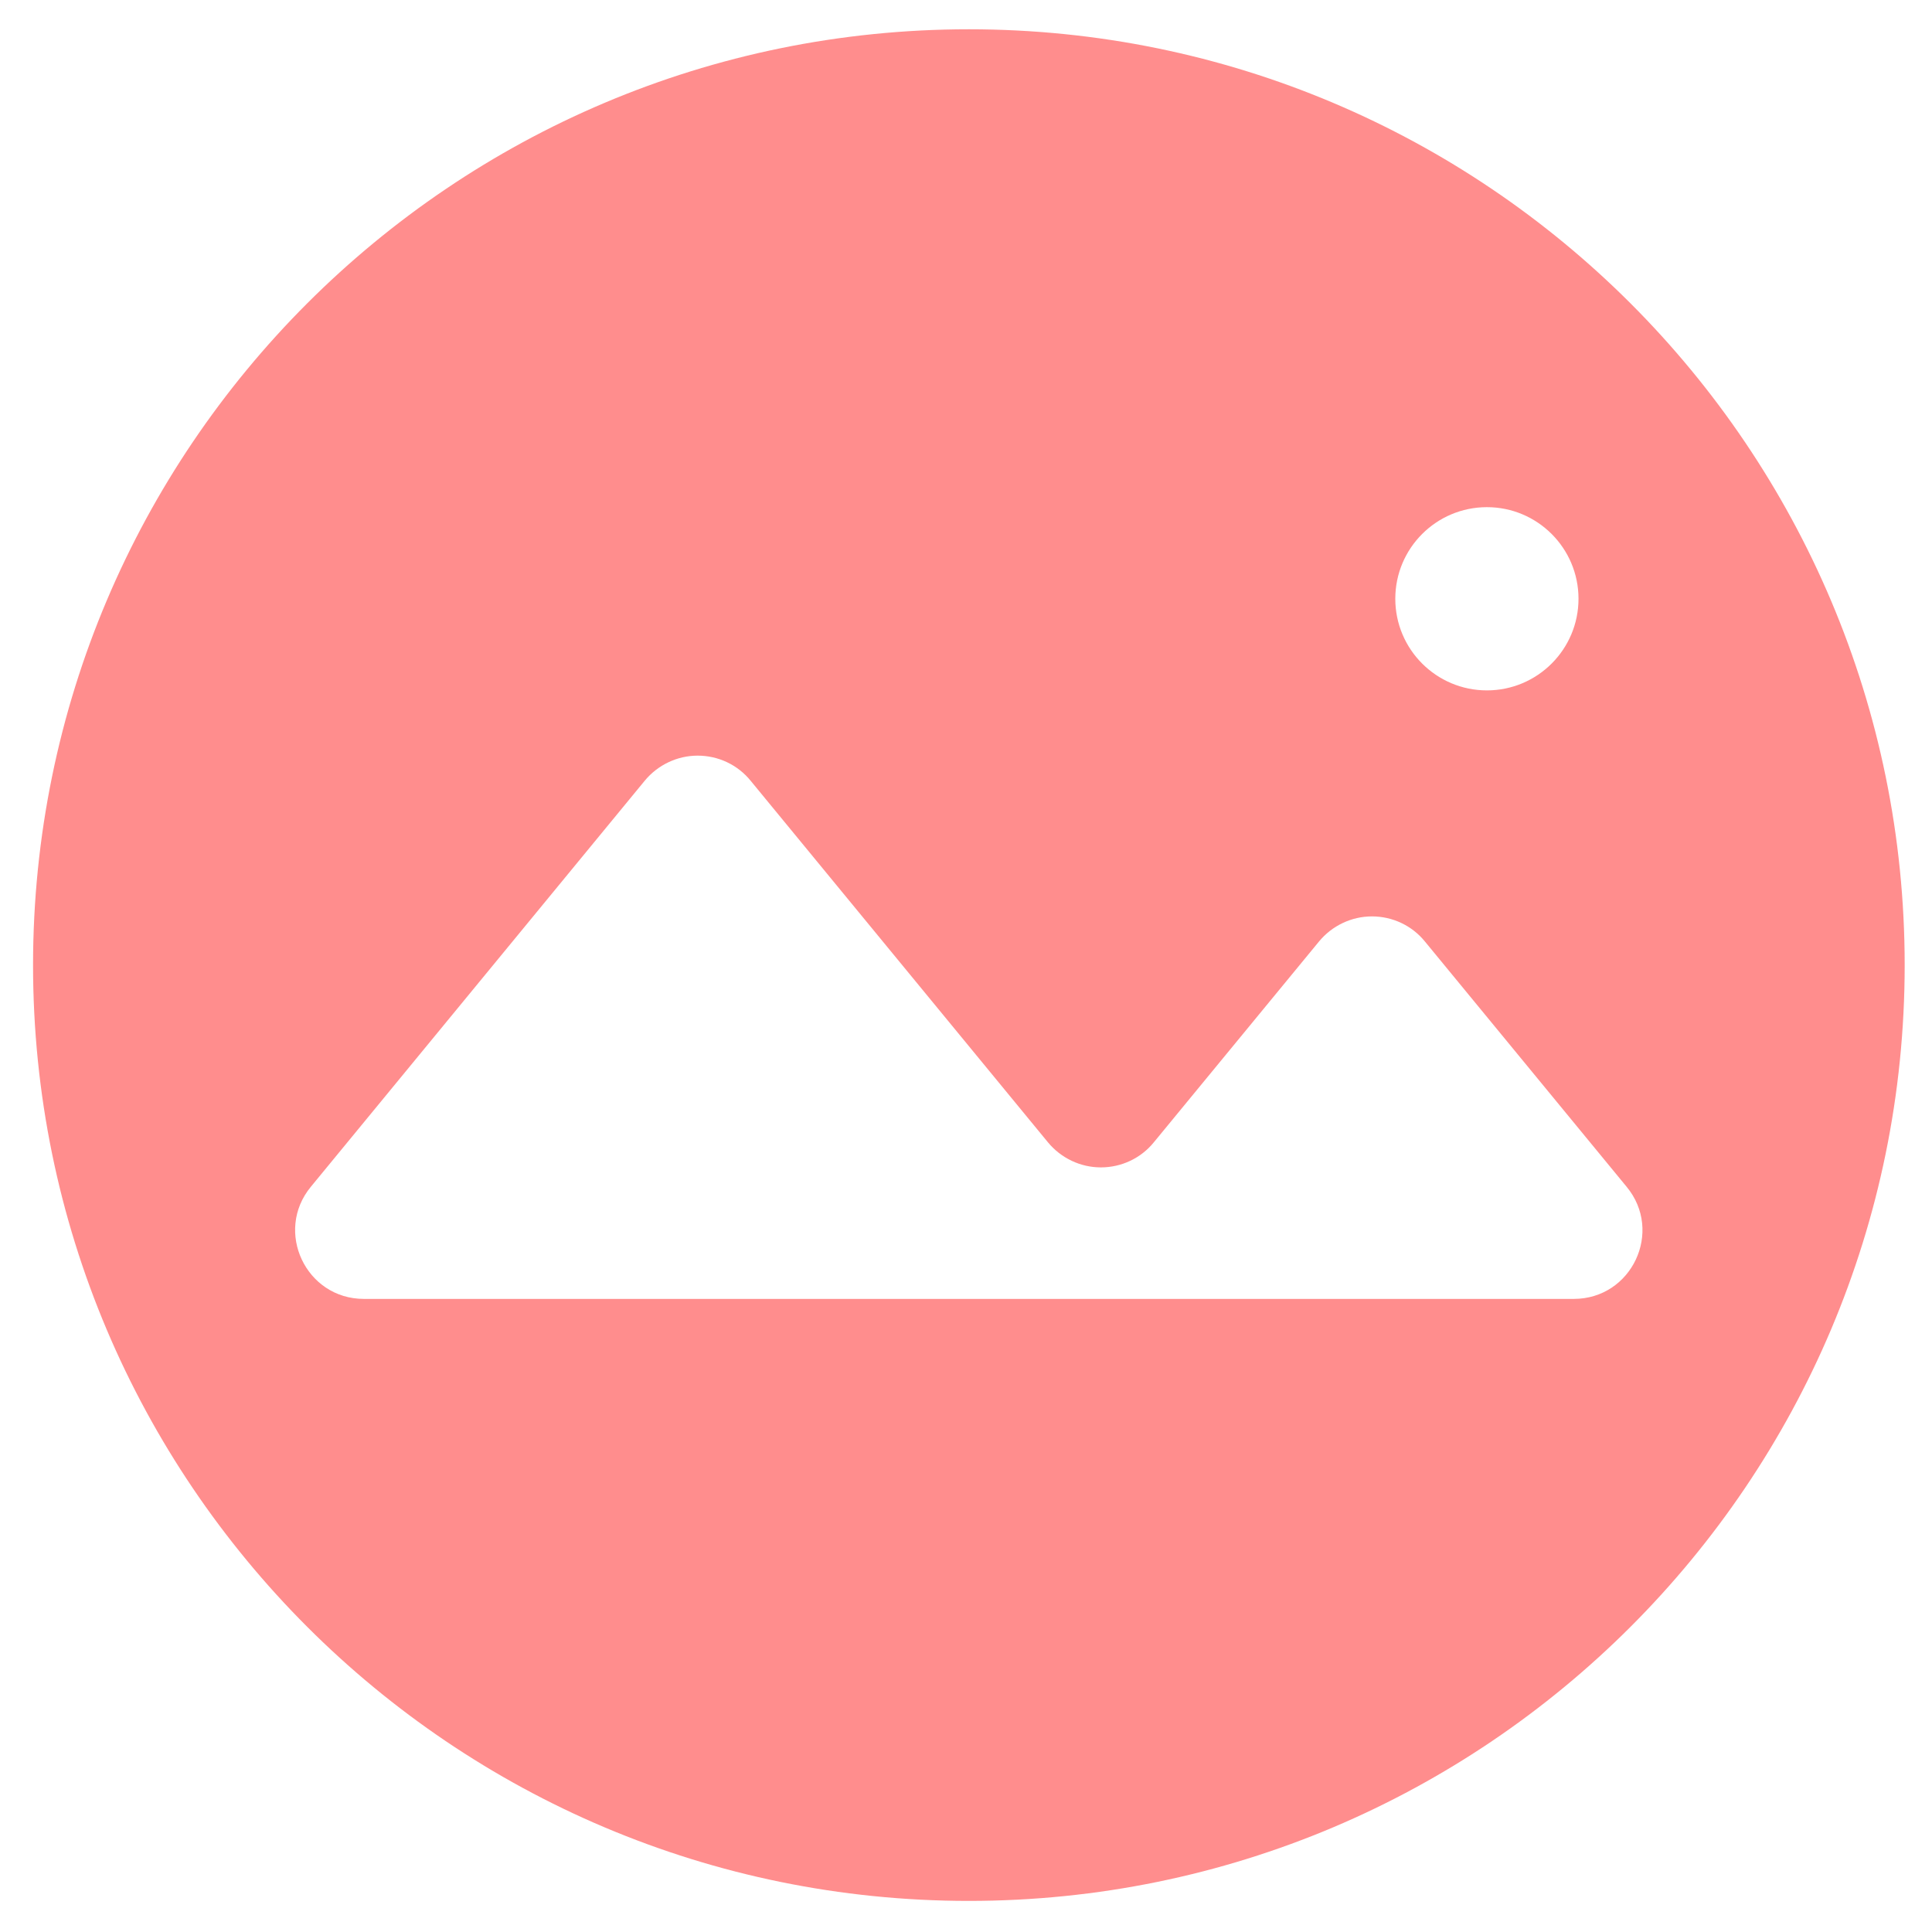 <svg xmlns="http://www.w3.org/2000/svg" xmlns:xlink="http://www.w3.org/1999/xlink" width="128" height="128" viewBox="0 0 128 128" fill="none">
<rect x="0" y="0" width="0" height="0" fill="rgba(249, 249, 249, 1)" />
<path d="M64.19 1.94C29.951 1.94 2.19 29.702 2.19 63.94C2.19 98.178 29.951 125.94 64.19 125.94C98.428 125.94 126.19 98.178 126.19 63.94C126.19 29.702 98.428 1.94 64.19 1.94ZM98.512 33.601C101.862 33.601 104.58 36.32 104.58 39.67C104.58 43.021 101.862 45.74 98.512 45.74C95.161 45.74 92.442 43.021 92.442 39.67C92.442 36.32 95.161 33.601 98.512 33.601ZM104.265 86.056L24.107 86.056C20.265 86.056 18.154 81.583 20.598 78.623L42.714 51.726C43.579 50.679 44.867 50.063 46.222 50.063C47.586 50.063 48.875 50.67 49.731 51.726L69.428 75.68C70.293 76.728 71.581 77.343 72.936 77.343C74.3 77.343 75.589 76.736 76.445 75.68L87.387 62.377C88.252 61.329 89.54 60.714 90.895 60.714C92.259 60.714 93.547 61.321 94.404 62.377L107.765 78.623C110.218 81.583 108.114 86.056 104.265 86.056Z"   fill="#FF8D8D" >
</path>
</svg>
